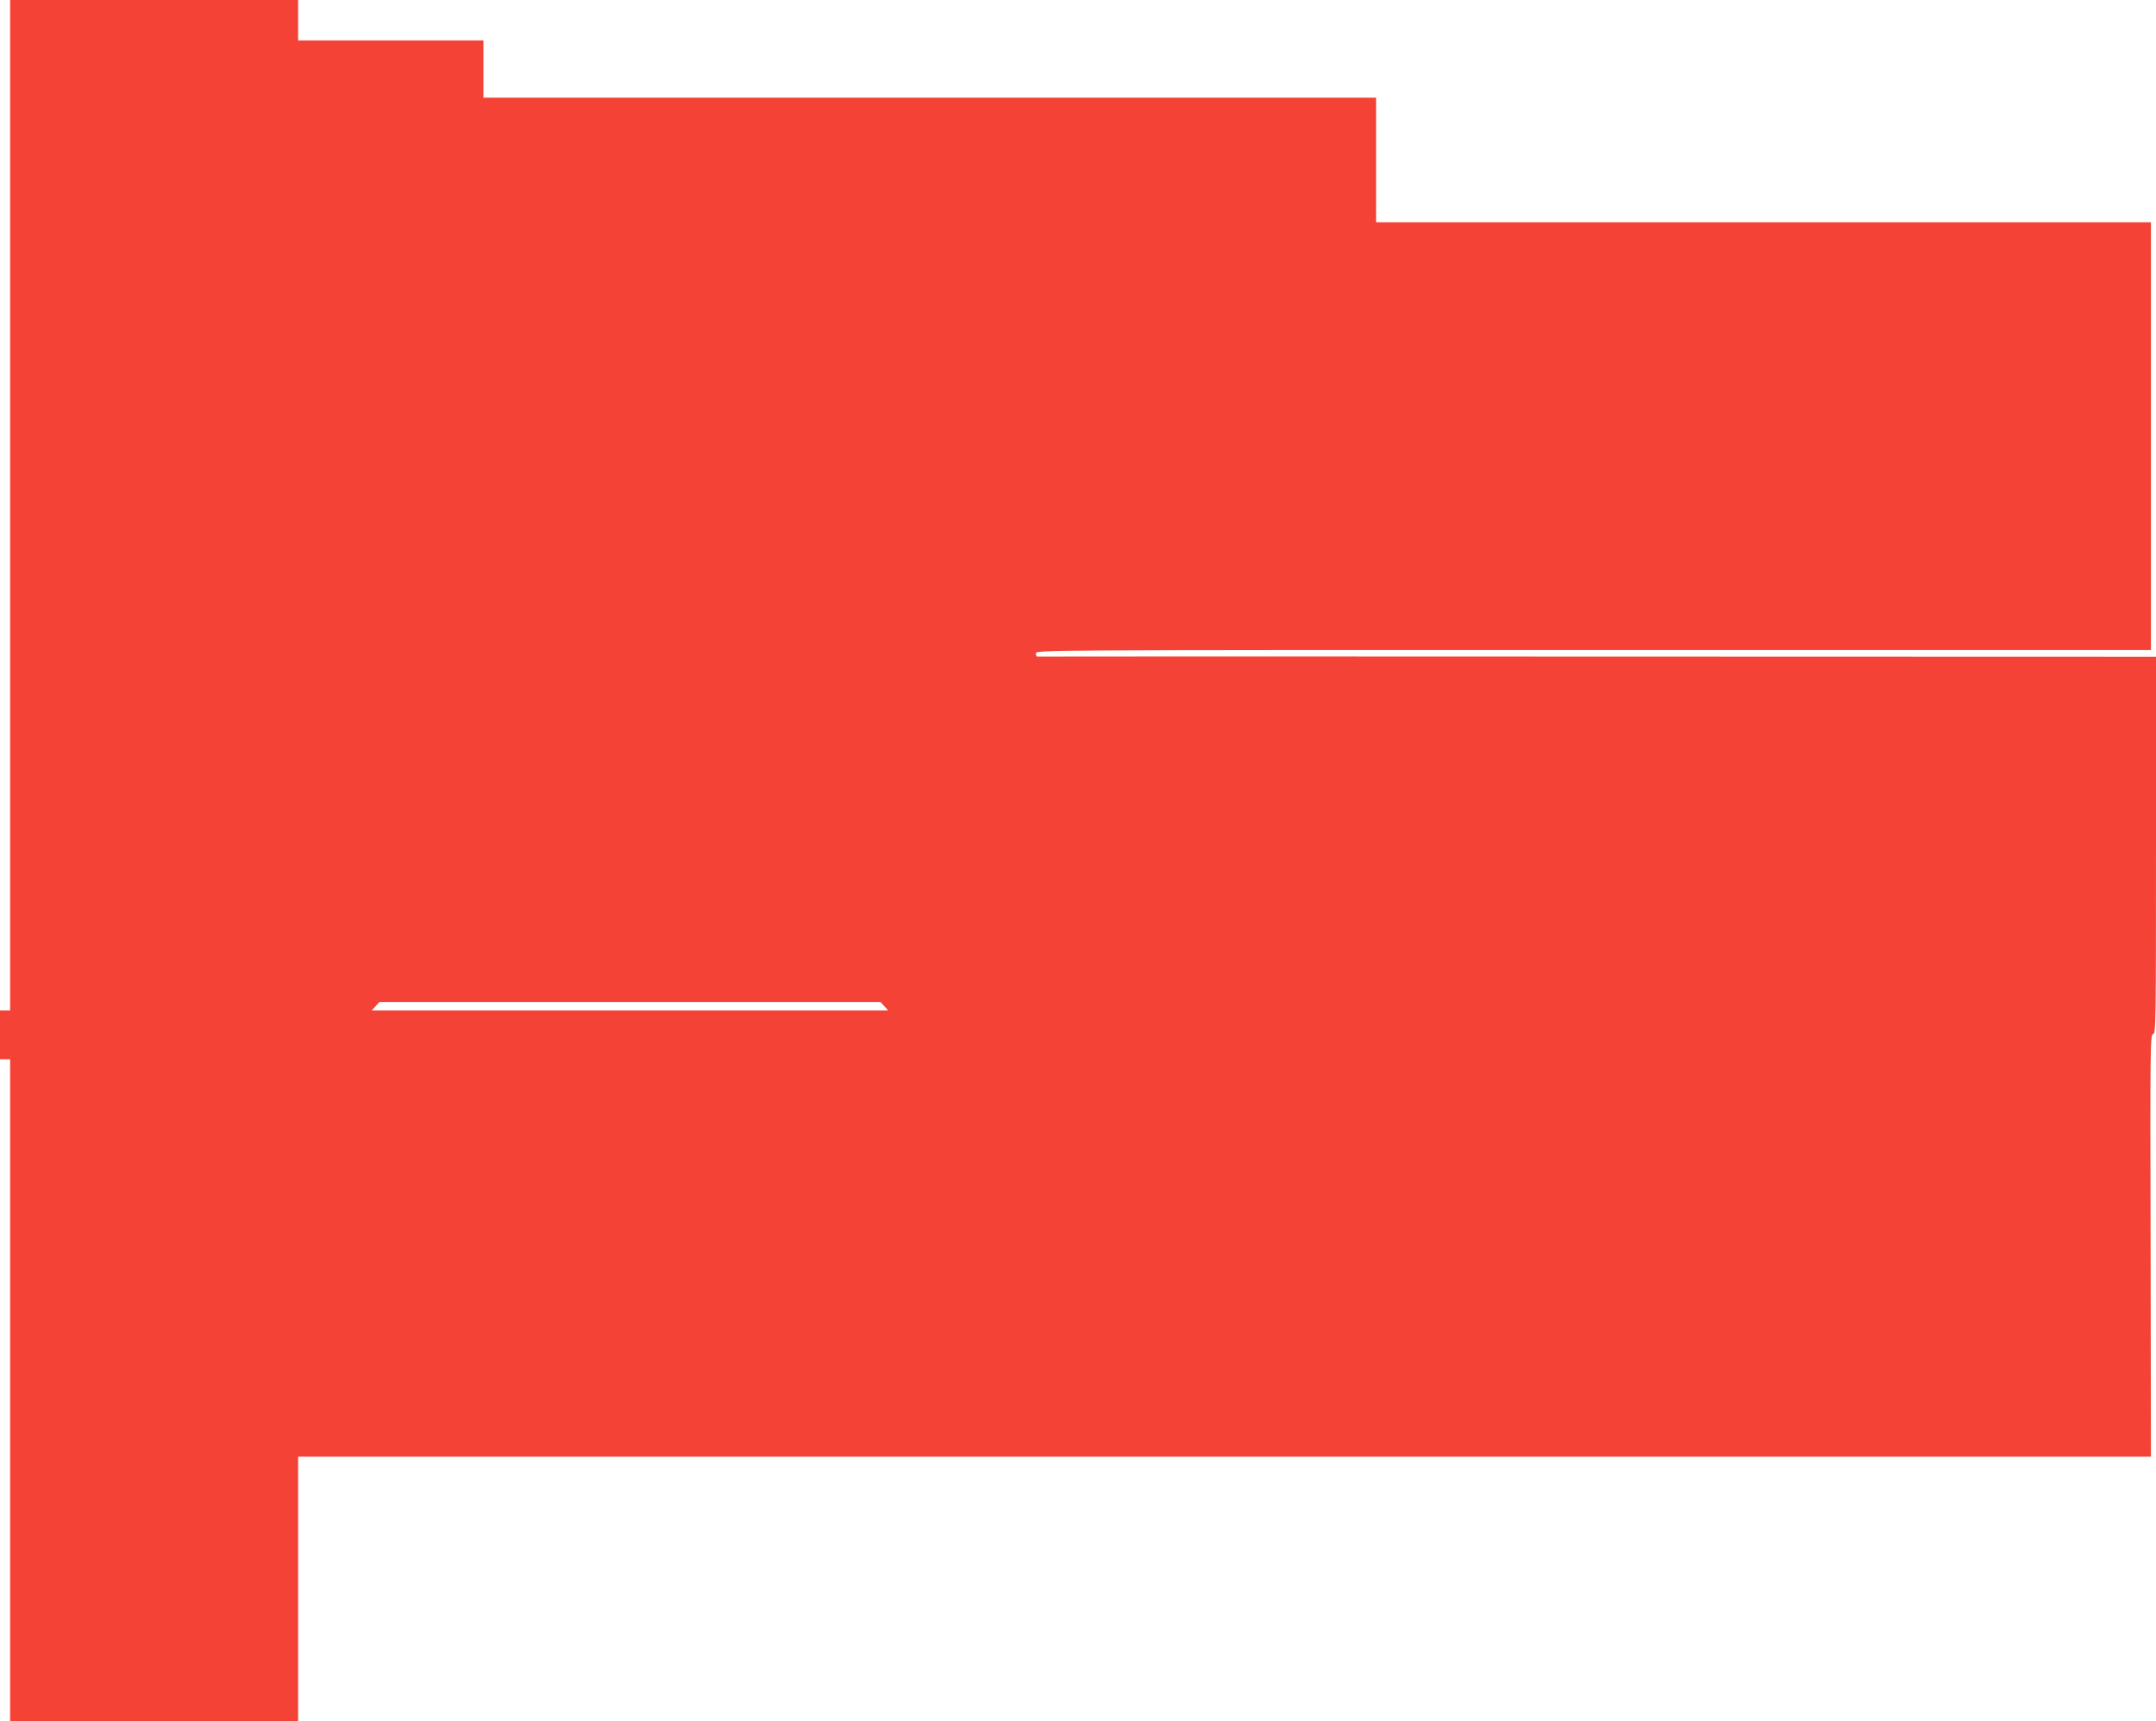 <?xml version="1.0" standalone="no"?>
<!DOCTYPE svg PUBLIC "-//W3C//DTD SVG 20010904//EN"
 "http://www.w3.org/TR/2001/REC-SVG-20010904/DTD/svg10.dtd">
<svg version="1.0" xmlns="http://www.w3.org/2000/svg"
 width="1280pt" height="1022pt" viewBox="0 0 1280 1022"
 preserveAspectRatio="xMidYMid meet">
<g transform="translate(0,1022) scale(0.1,-0.1)"
fill="#f44336" stroke="none">
<path d="M60 7220 l0 -3000 -30 0 -30 0 0 -145 0 -145 30 0 30 0 0 -1965 0
-1965 855 0 855 0 0 785 0 785 5500 0 5500 0 -2 1255 c-3 1190 -2 1255 15
1255 16 0 17 60 17 1120 l0 1120 -3317 1 c-1825 1 -3321 1 -3325 0 -5 0 -8 8
-8 19 0 20 7 20 3310 20 l3310 0 0 1270 0 1270 -2300 0 -2300 0 0 370 0 370
-2650 0 -2650 0 0 170 0 170 -550 0 -550 0 0 120 0 120 -855 0 -855 0 0 -3000z
m5190 -2975 l23 -25 -1533 0 -1533 0 23 25 23 25 1487 0 1487 0 23 -25z"/>
</g>
</svg>
